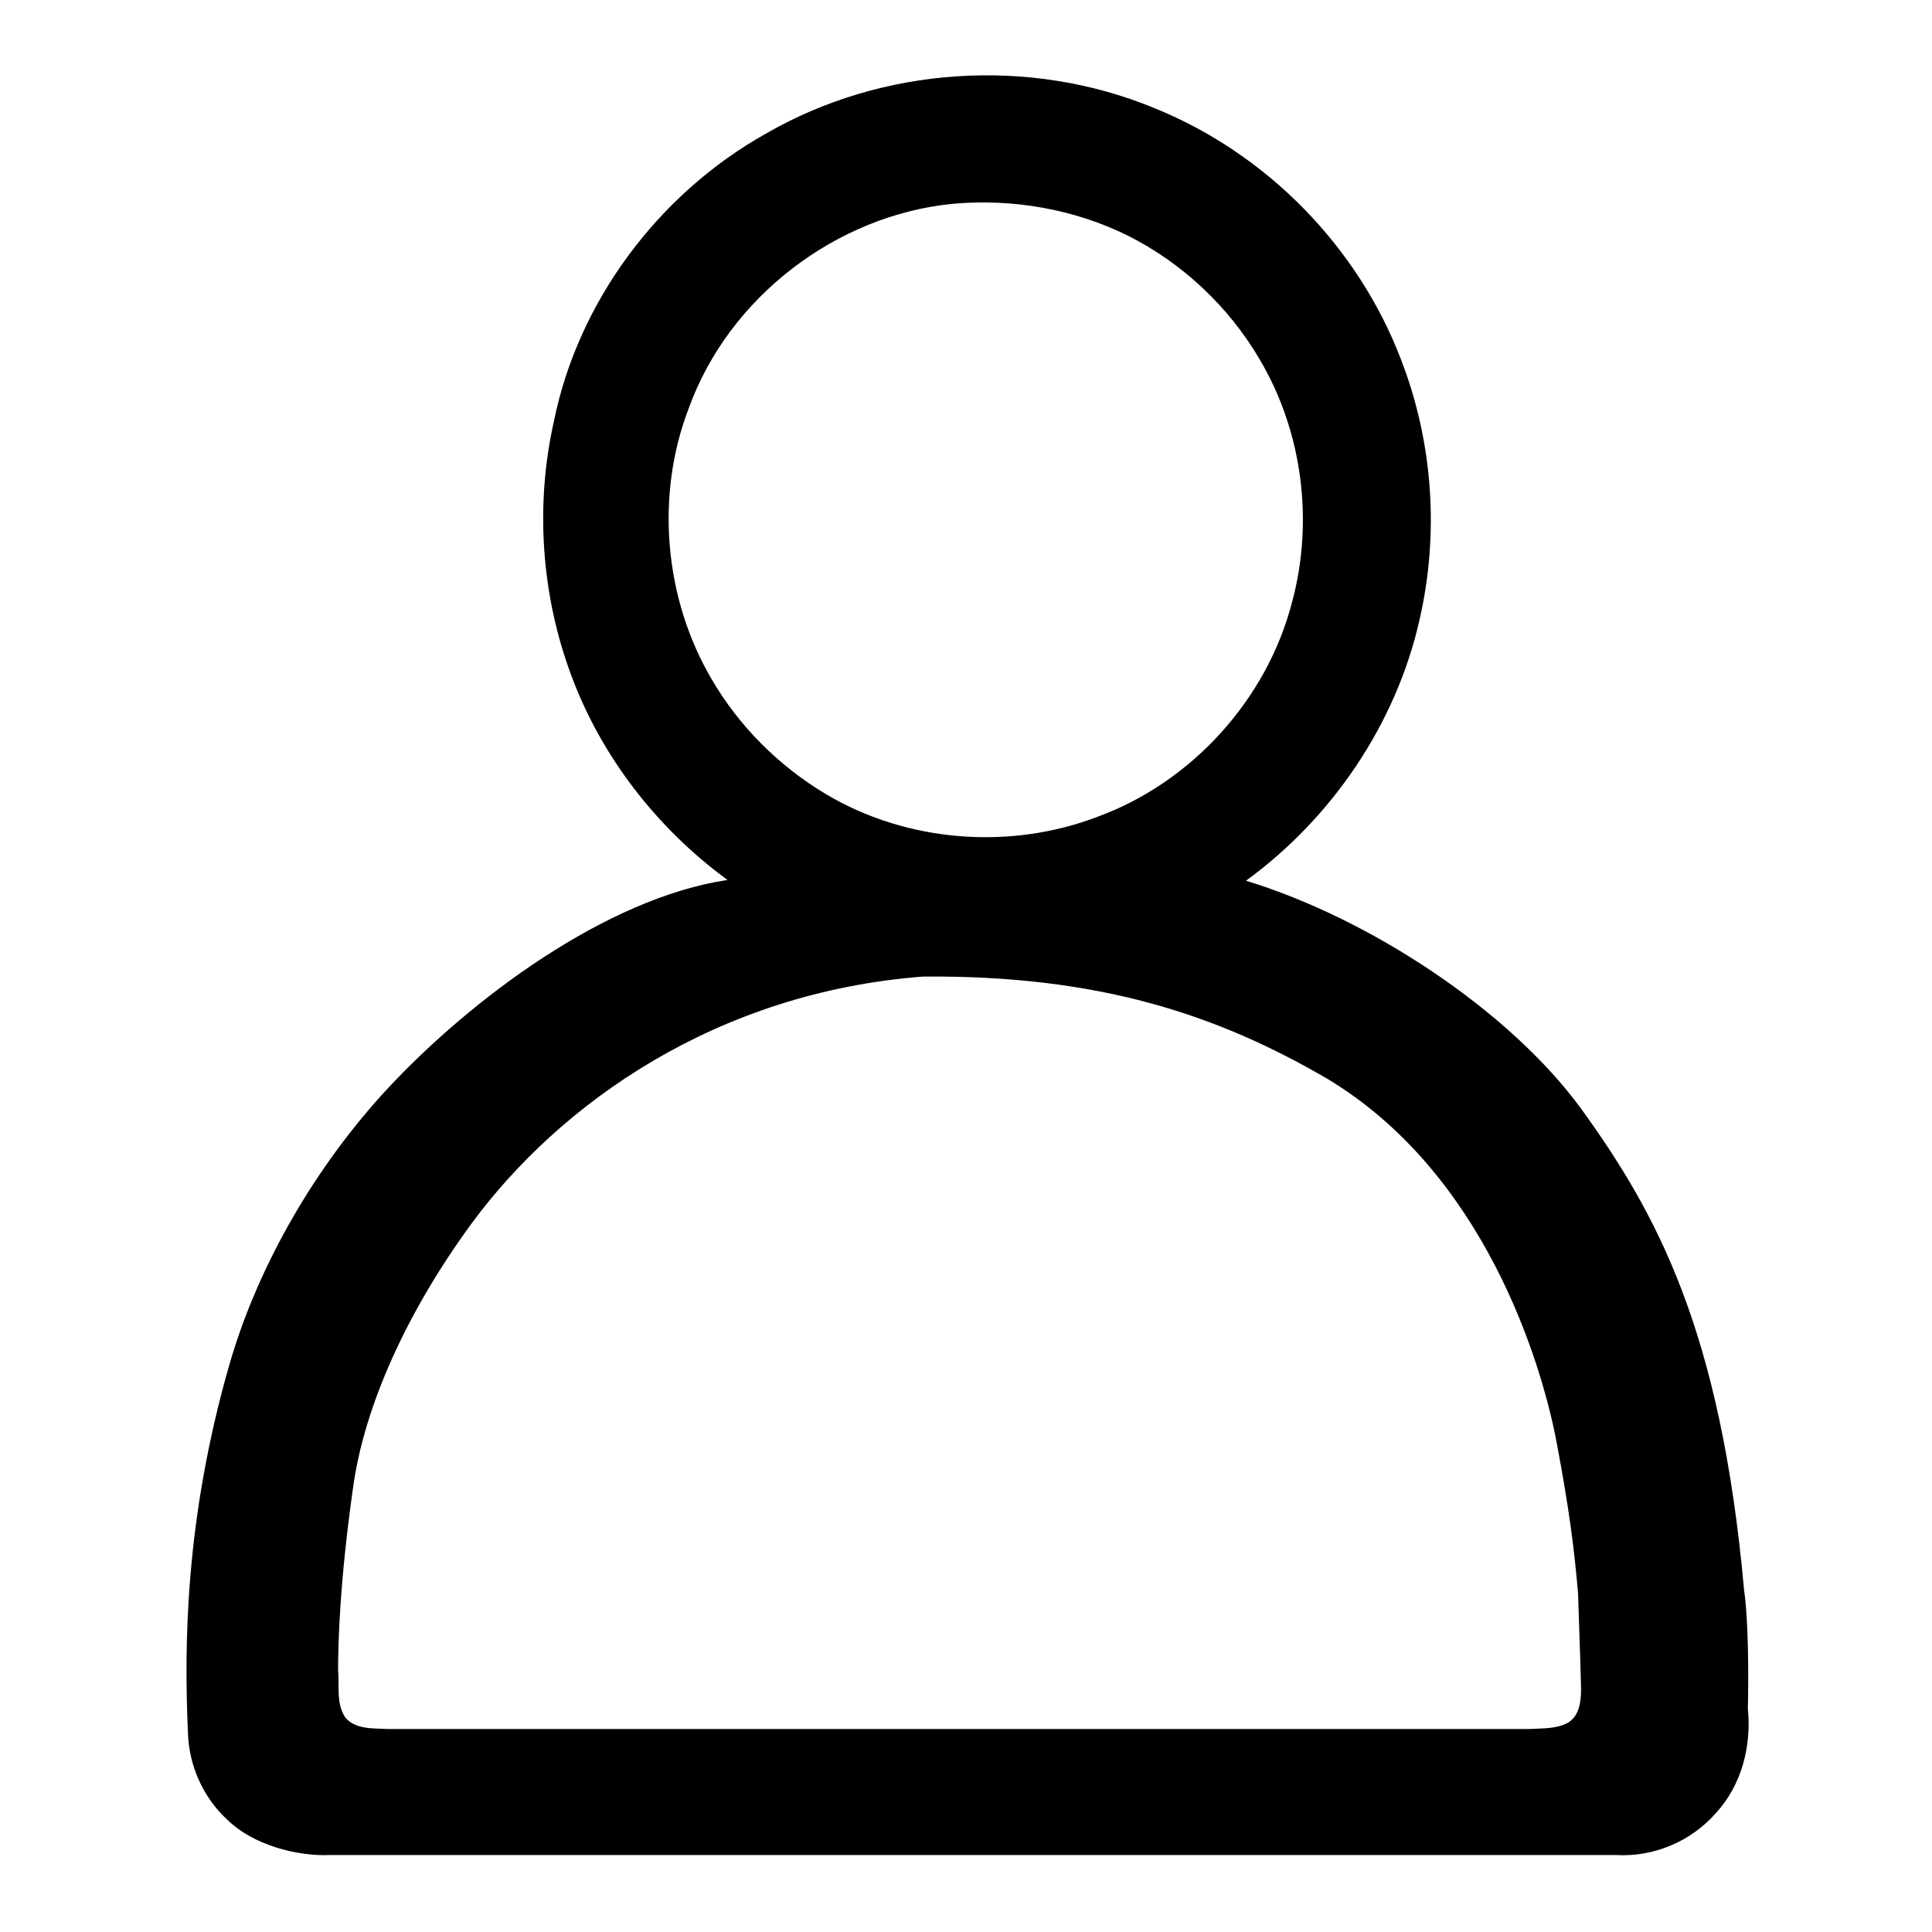 <?xml version="1.0" encoding="utf-8"?>
<!-- Svg Vector Icons : http://www.onlinewebfonts.com/icon -->
<!DOCTYPE svg PUBLIC "-//W3C//DTD SVG 1.1//EN" "http://www.w3.org/Graphics/SVG/1.1/DTD/svg11.dtd">
<svg version="1.1" xmlns="http://www.w3.org/2000/svg" xmlns:xlink="http://www.w3.org/1999/xlink" x="0px" y="0px" viewBox="0 0 256 256" enable-background="new 0 0 256 256" xml:space="preserve">
<g><g><path fill="#000000" d="M101.5,17.7c15.4-8.9,34.9-10.2,51.4-3.4c14.9,6,27.1,18.4,32.8,33.5c4.2,10.9,5,23,2.4,34.3c-3.1,13.8-11.6,26.3-23,34.6c16.4,5,34.9,17.2,44.4,30.2c9.9,13.7,18.5,29.2,21.6,63.8c0.6,4.1,0.6,11.8,0.5,15.7c0.5,4.9-0.8,10.1-4.2,13.8c-3.3,3.8-8.3,5.9-13.3,5.6c-66.7,0-103.7,0-170.3,0c-4.6,0.2-10.3-1.4-13.6-4.6c-3.3-3-5.2-7.3-5.3-11.7c-0.5-11.4-0.4-28.2,5.5-48.7c3.9-13.5,11.7-26.6,21-36.6c11-11.8,28.9-25.2,45-27.6c-9.3-6.8-16.7-16.3-20.7-27.1c-4-10.7-4.8-22.6-2.3-33.7C76.6,40,87.2,25.7,101.5,17.7z M126.3,27c-15.5,1.5-29.7,12.4-35,27c-4.5,11.6-3.3,25.3,3,36c3.6,6.2,8.9,11.5,15.1,15.2c10.7,6.4,24.4,7.5,36.1,3c12.5-4.6,22.4-15.6,25.7-28.4c2.9-10.7,1.4-22.6-4.3-32.2c-4.1-7-10.3-12.8-17.5-16.4C142.3,27.7,134.2,26.3,126.3,27z M122.3,129.4c-27.3,2.1-48,16.7-59.8,32.7c-8.5,11.6-14.2,24.1-15.7,34.9c-1.8,12.6-2,20.8-2,24.3c0.2,1.9-0.3,4.3,0.9,6.2c1.3,1.7,3.8,1.5,5.7,1.6c63,0,88.3,0,151.3,0c1.7-0.1,3.5,0,5-0.8c1.6-0.9,1.8-2.9,1.8-4.5c-0.1-4.3-0.2-6.1-0.4-12.7c-0.5-5.7-1.1-10.8-2.9-20.3c-2-10.3-9.5-35.4-30.4-47.9C161.2,134.4,145.5,129.2,122.3,129.4z"/></g></g>
</svg>